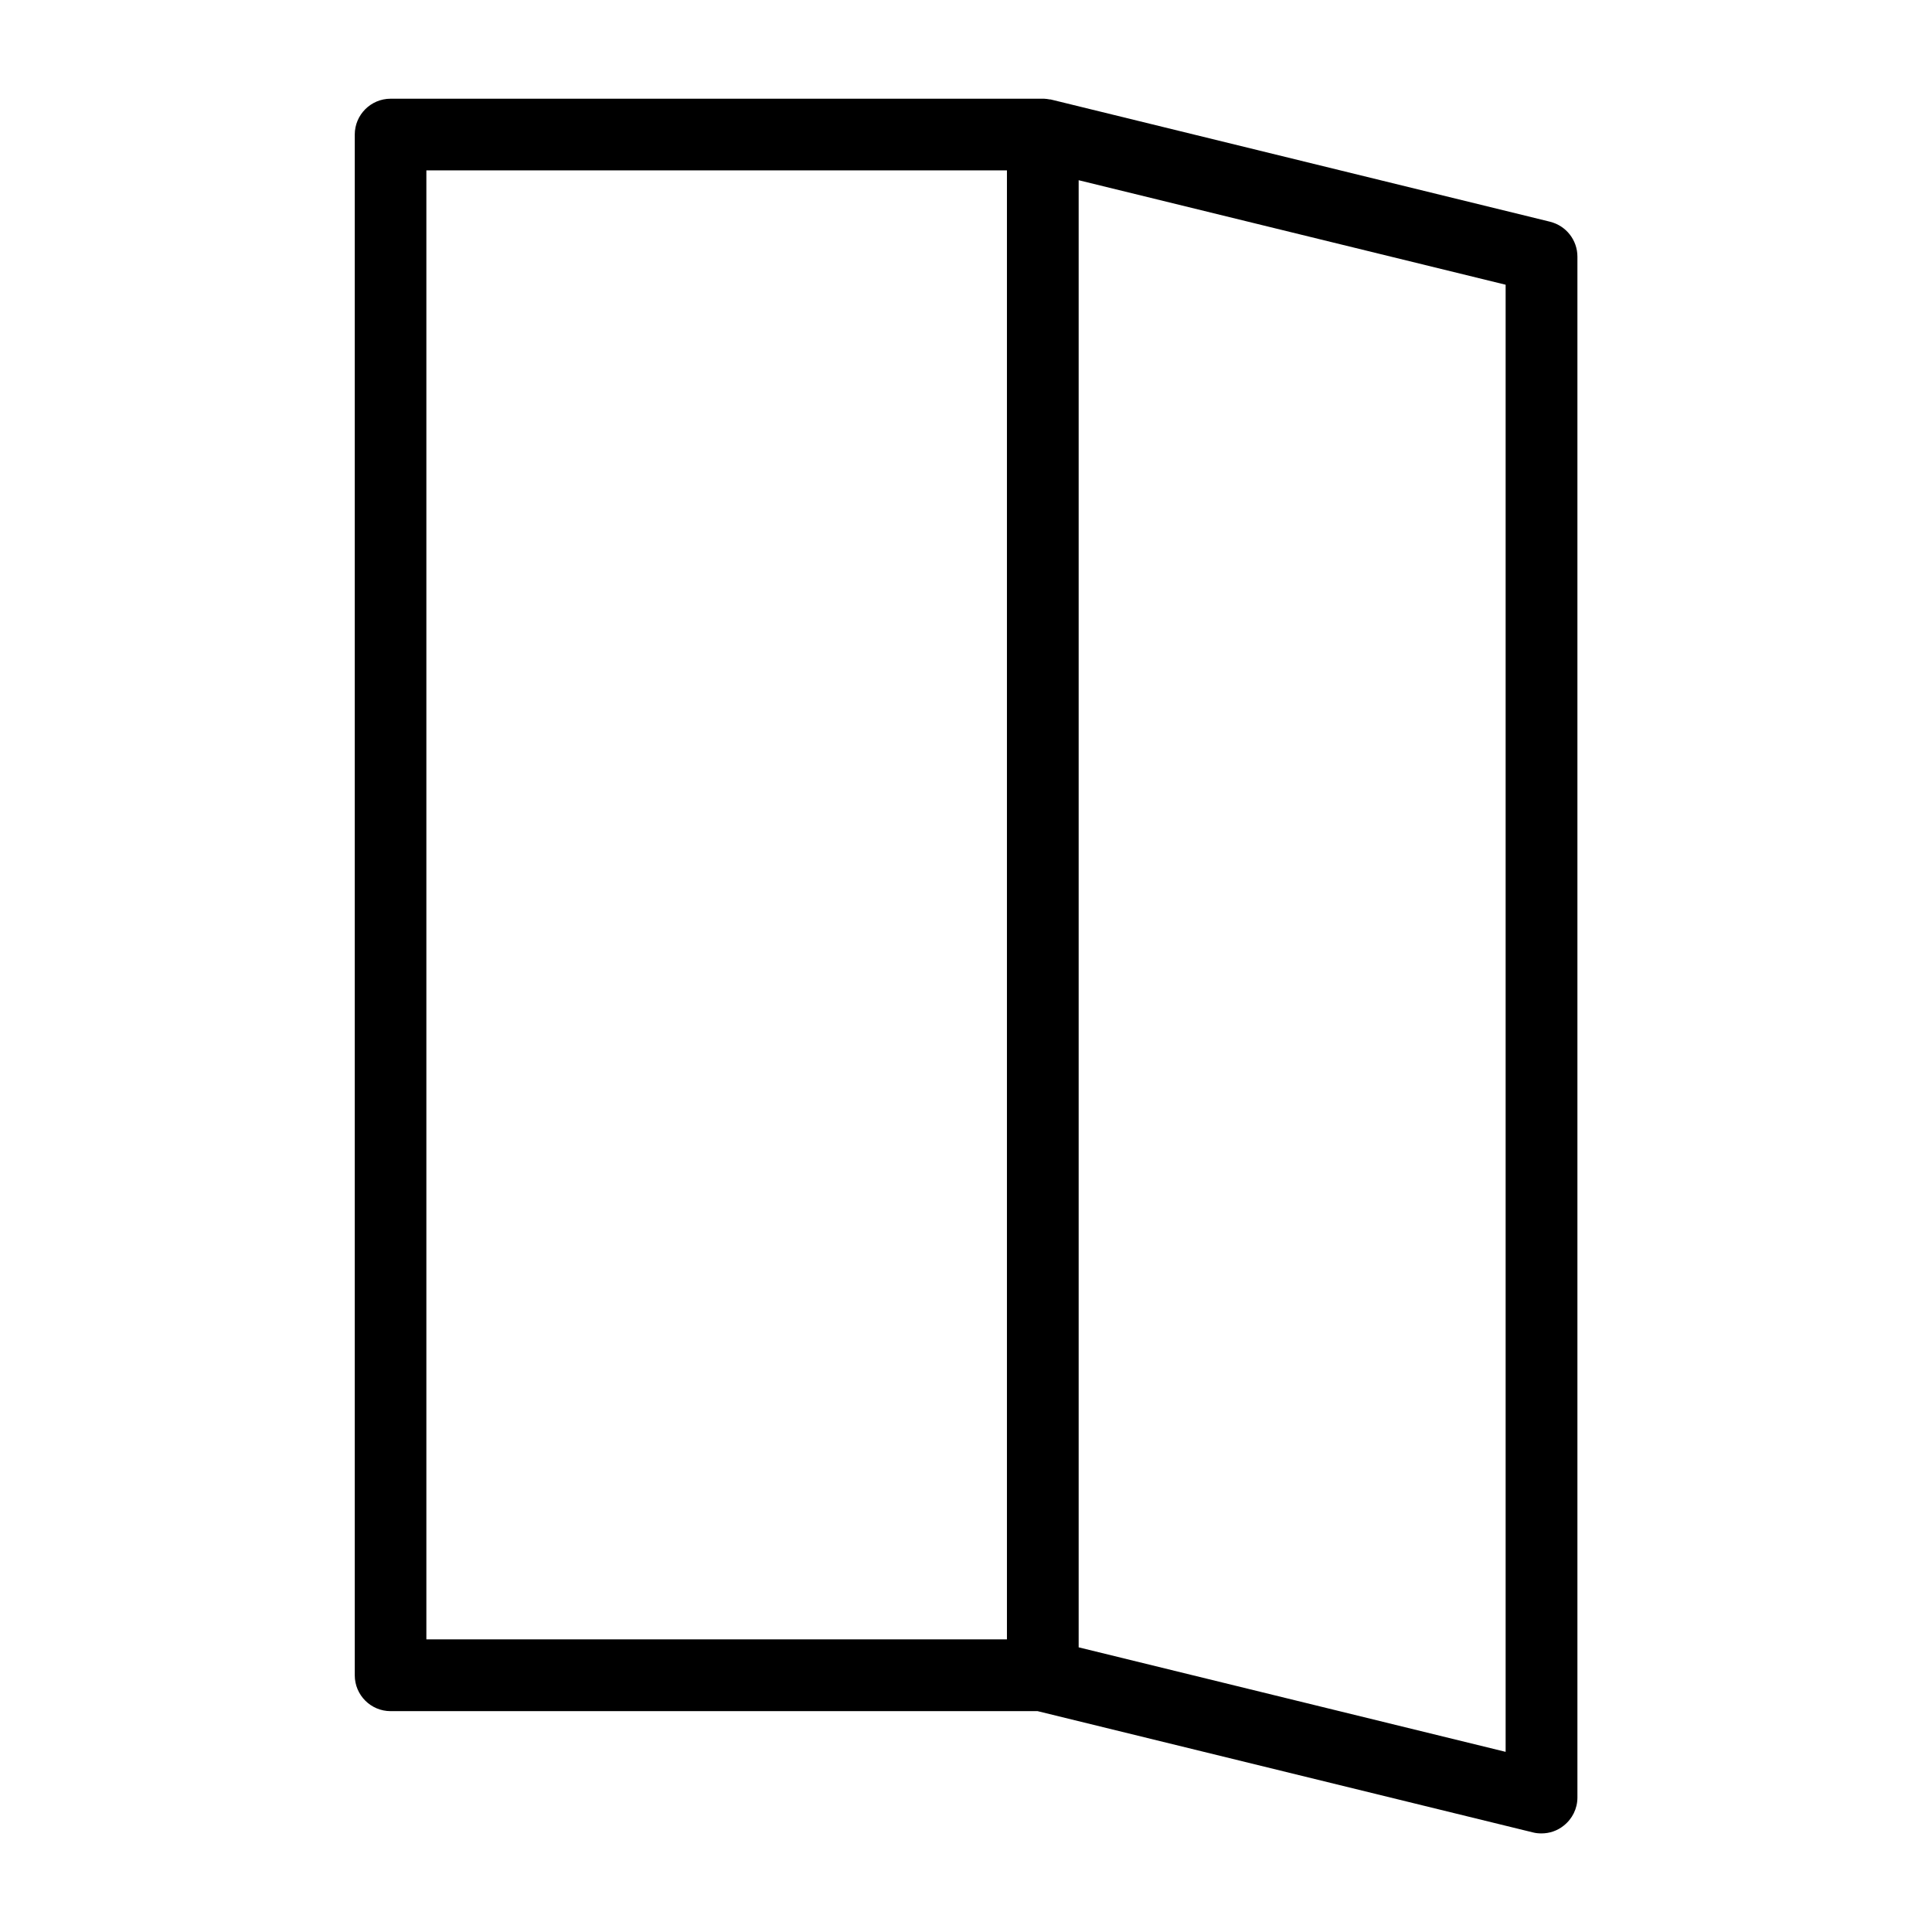 <?xml version="1.0" encoding="utf-8"?>
<svg xmlns="http://www.w3.org/2000/svg" height="32" version="1.1" viewBox="0 0 32 32" width="32">
<title>wandverkleidungen-01</title>
<path d="M25.672 3.672l-8.259-2.022c-0.006-0.003-0.016-0.003-0.022-0.003 0 0-0.003 0-0.003 0-0.019-0.003-0.038-0.006-0.056-0.009-0.003 0-0.003 0-0.006 0-0.019-0.003-0.038-0.003-0.056-0.003 0 0 0 0-0.003 0h-10.797c-0.328 0-0.594 0.266-0.594 0.594v25.519c0 0.328 0.266 0.594 0.594 0.594h10.716l8.206 2.009c0.047 0.012 0.094 0.016 0.141 0.016 0.131 0 0.262-0.044 0.366-0.128 0.144-0.113 0.228-0.284 0.228-0.466v-25.522c0-0.275-0.188-0.513-0.453-0.578zM16.678 27.153h-9.616v-24.331h9.616v24.331zM24.938 29.016l-7.072-1.731v-24.3l7.072 1.731v24.3z"/>
</svg>